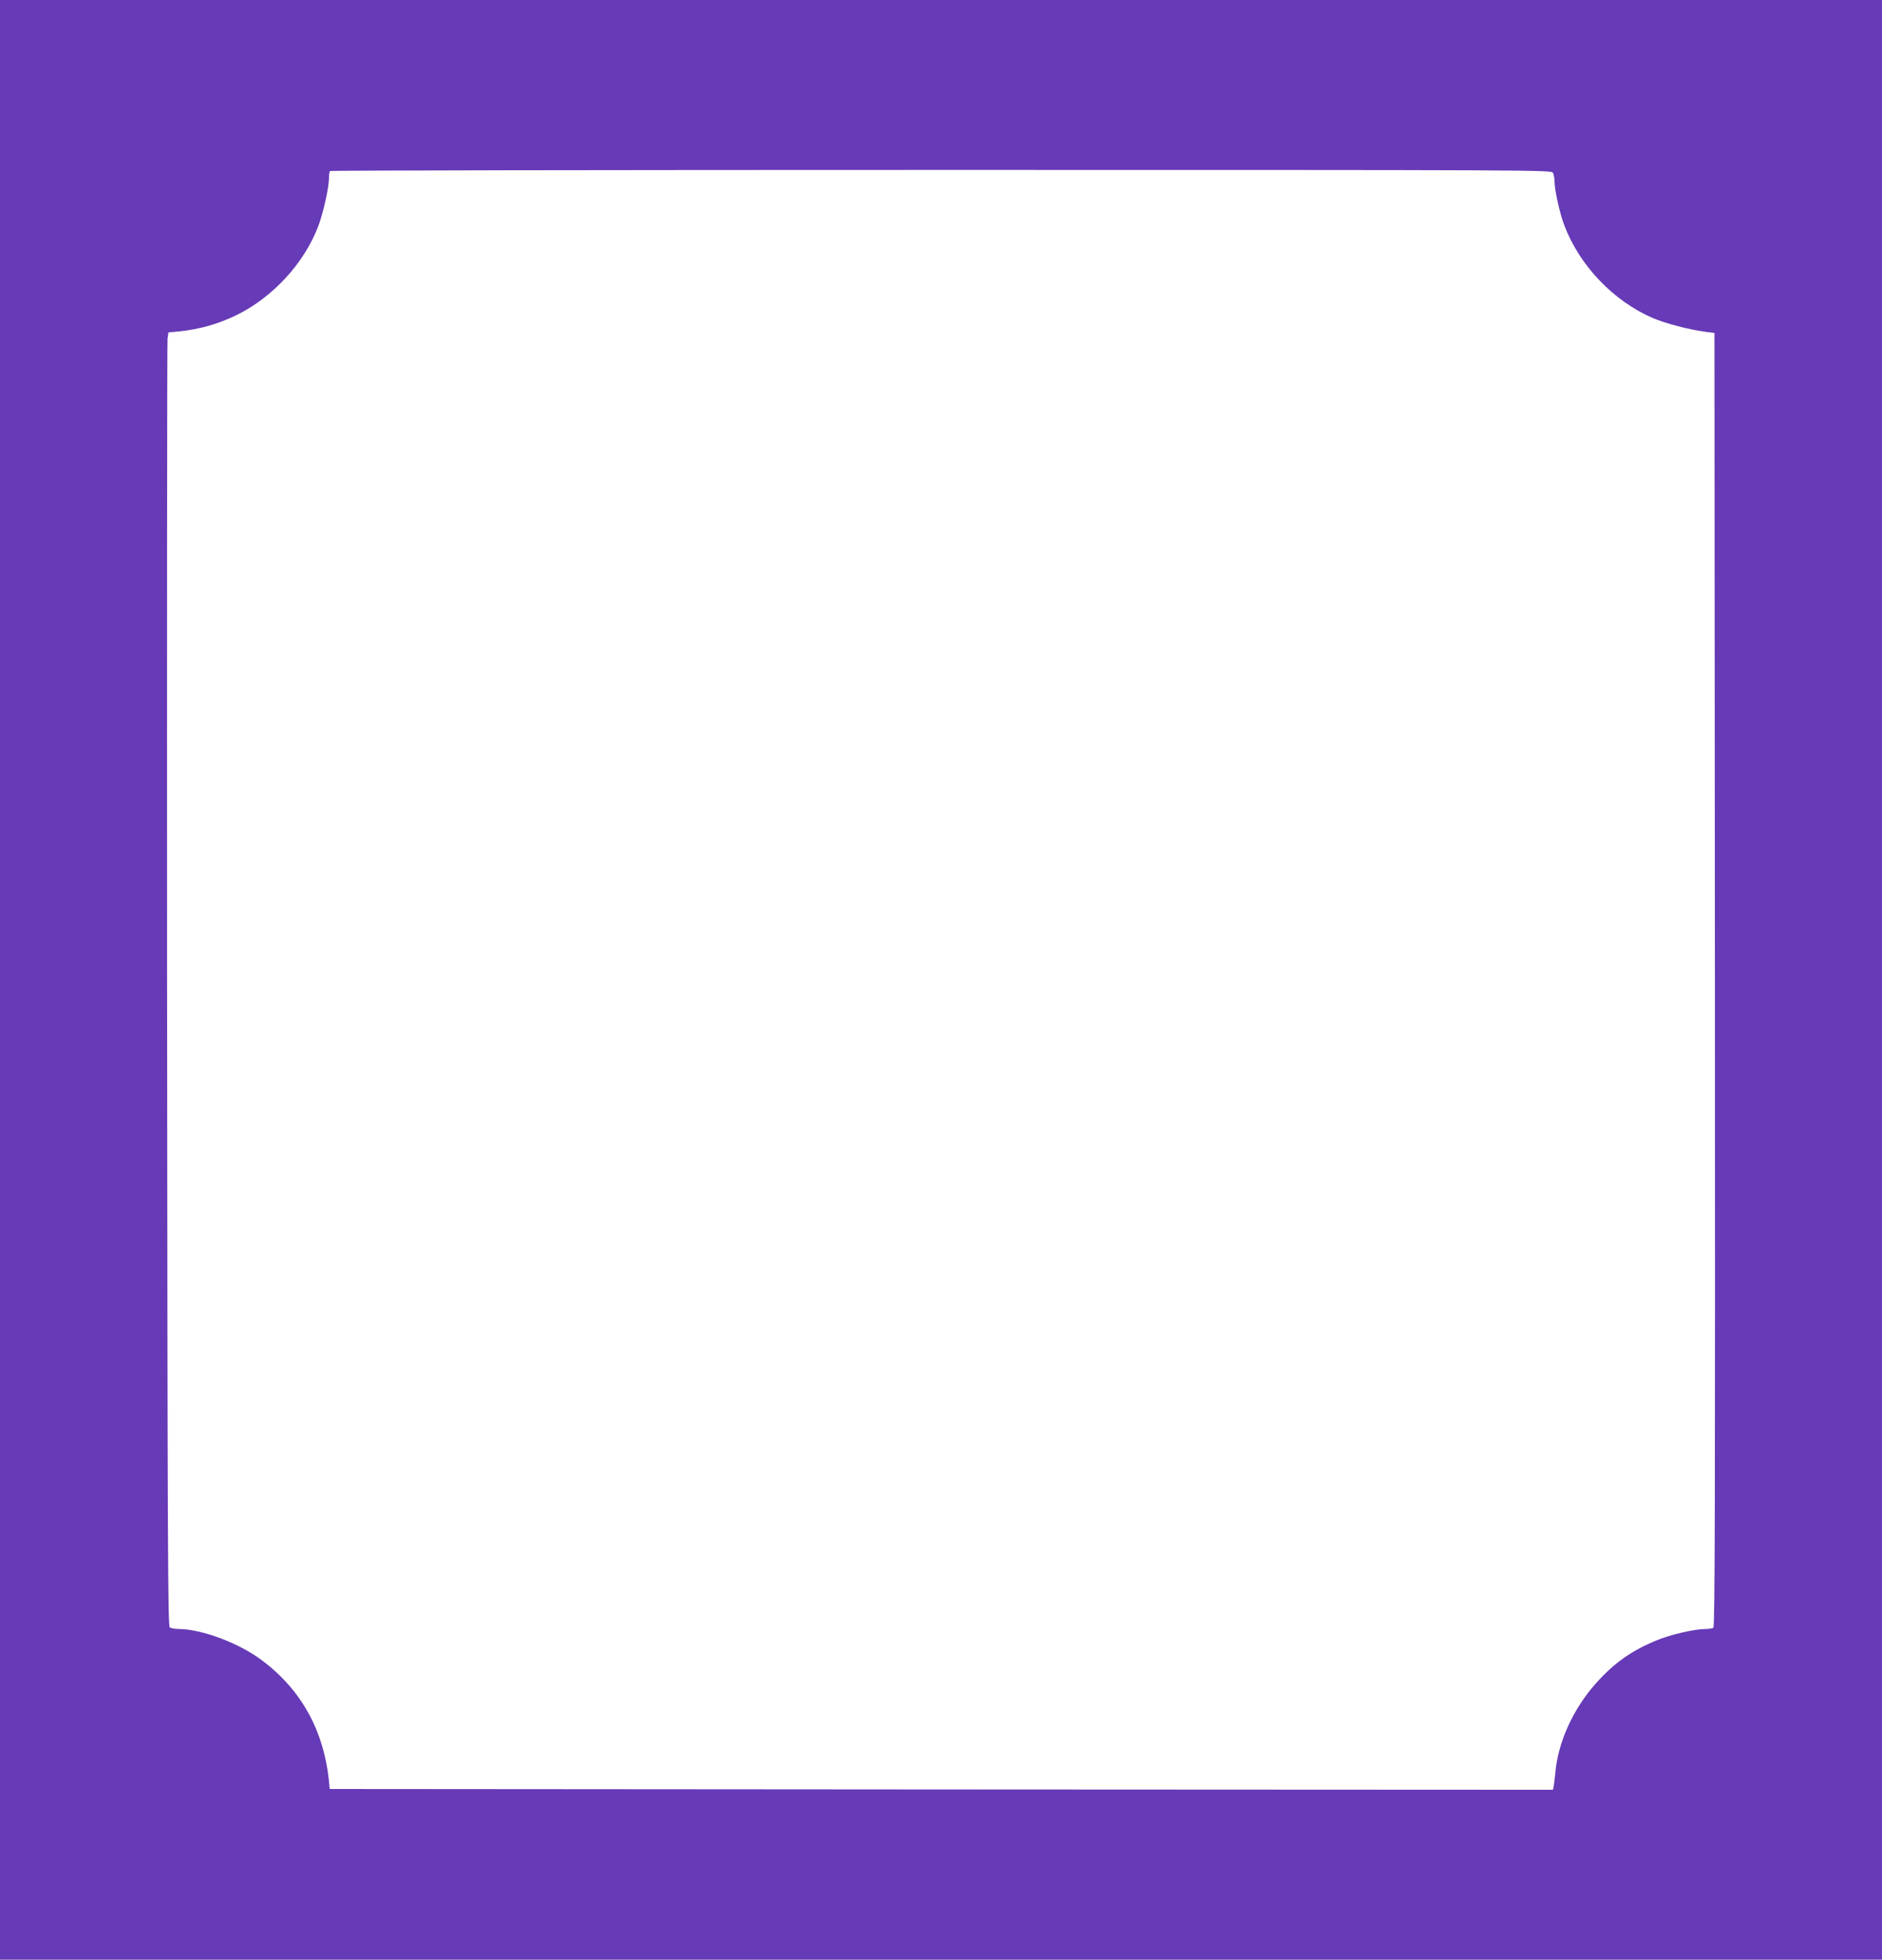 <?xml version="1.0" standalone="no"?>
<!DOCTYPE svg PUBLIC "-//W3C//DTD SVG 20010904//EN"
 "http://www.w3.org/TR/2001/REC-SVG-20010904/DTD/svg10.dtd">
<svg version="1.0" xmlns="http://www.w3.org/2000/svg"
 width="1230pt" height="1280pt" viewBox="0 0 1230 1280"
 preserveAspectRatio="xMidYMid meet">
<g transform="translate(0,1280) scale(0.1,-0.1)"
fill="#673ab7" stroke="none">
<path d="M0 6400 l0 -6400 6150 0 6150 0 0 6400 0 6400 -6150 0 -6150 0 0
-6400z m10150 5271 c5 -11 10 -37 10 -58 0 -54 34 -207 63 -283 99 -263 320
-495 578 -607 83 -35 232 -75 344 -90 l60 -8 3 -4224 c2 -3373 0 -4226 -10
-4233 -7 -4 -32 -8 -54 -8 -69 0 -229 -37 -317 -74 -165 -68 -277 -147 -396
-280 -149 -167 -249 -385 -266 -586 -4 -36 -8 -75 -11 -88 l-4 -22 -3998 2
-3997 3 -3 30 c-30 343 -179 616 -442 812 -148 111 -391 202 -540 203 -25 0
-52 5 -60 10 -13 8 -15 487 -18 4192 -1 2301 0 4202 3 4225 l6 42 67 6 c140
15 257 48 382 109 234 116 437 336 529 576 33 84 71 256 71 317 0 22 3 43 7
46 3 4 1801 7 3994 7 3933 0 3988 0 3999 -19z"/>
</g>
</svg>
